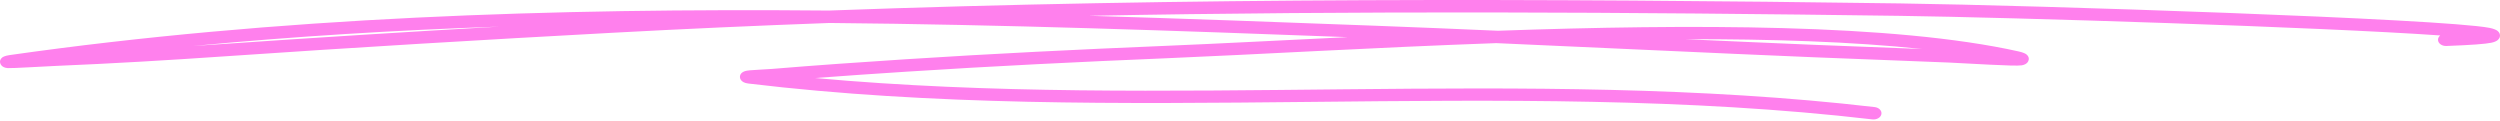 <svg width="477" height="23" viewBox="0 0 477 23" fill="none" xmlns="http://www.w3.org/2000/svg">
<path fill-rule="evenodd" clip-rule="evenodd" d="M158.135 2.013C105.534 1.541 52.719 3.267 1.805 10.514C0.897 10.643 0.52 10.897 0.445 10.954C0.01 11.298 -0.037 11.663 0.019 11.963C0.052 12.146 0.275 12.917 1.494 12.996C2.336 13.05 8.315 12.674 10.622 12.578C21.481 12.124 32.319 11.478 43.151 10.731C67.71 9.044 92.236 7.584 116.834 6.255C130.644 5.508 144.46 4.89 158.268 4.383C191.484 4.686 224.618 5.867 257.133 7.086C244.209 7.707 232.334 8.335 222.488 8.743C205.884 9.43 189.31 10.242 172.739 11.311C164.225 11.858 155.721 12.453 147.224 13.155C146.282 13.234 144.138 13.316 143.1 13.412C142.66 13.451 142.341 13.514 142.197 13.556C141.3 13.827 141.187 14.381 141.176 14.66C141.171 14.829 141.245 15.755 142.759 15.935C213.153 24.397 286.595 14.553 357.243 22.779C358.071 22.875 358.847 22.429 358.971 21.781C359.095 21.134 358.523 20.529 357.691 20.432C291.153 12.685 222.135 20.969 155.512 14.887C161.334 14.447 167.159 14.05 172.989 13.674C189.53 12.607 206.074 11.798 222.65 11.111C239.331 10.422 261.881 9.076 285.486 8.228C305.743 9.108 325.989 10.096 346.248 10.933C354.795 11.285 363.345 11.577 371.89 11.936C375.402 12.082 384.439 12.693 385.749 12.466C386.768 12.288 387.013 11.719 387.073 11.433C387.137 11.124 387.098 10.74 386.636 10.373C386.493 10.257 386.063 10.016 385.182 9.819C361.358 4.497 322.347 4.581 285.811 5.867C277.952 5.523 270.093 5.197 262.231 4.903C244.234 4.227 226.039 3.548 207.739 3.014C259.31 2.02 310.907 2.305 362.517 3.024C384.186 3.327 442.595 5.152 465.599 6.764C465.318 6.989 465.153 7.303 465.173 7.644C465.211 8.297 465.924 8.803 466.764 8.773C471.509 8.602 474.254 8.383 475.341 8.157C476.018 8.018 476.387 7.795 476.558 7.649C476.976 7.296 477.053 6.919 476.971 6.56C476.918 6.337 476.789 6.092 476.492 5.867C476.293 5.712 475.809 5.476 474.983 5.315C465.941 3.561 388.373 1.013 362.572 0.652C294.391 -0.297 226.237 -0.49 158.135 2.013ZM366.739 9.351C353.416 7.94 337.798 7.445 321.505 7.477C329.804 7.852 338.106 8.22 346.411 8.563C353.185 8.844 359.962 9.085 366.739 9.351ZM95.297 5.077C77.818 6.081 60.357 7.168 42.883 8.37C40.866 8.507 38.851 8.642 36.833 8.776C56.157 6.929 75.682 5.755 95.297 5.077Z" fill="#FF80ED"/>
</svg>
